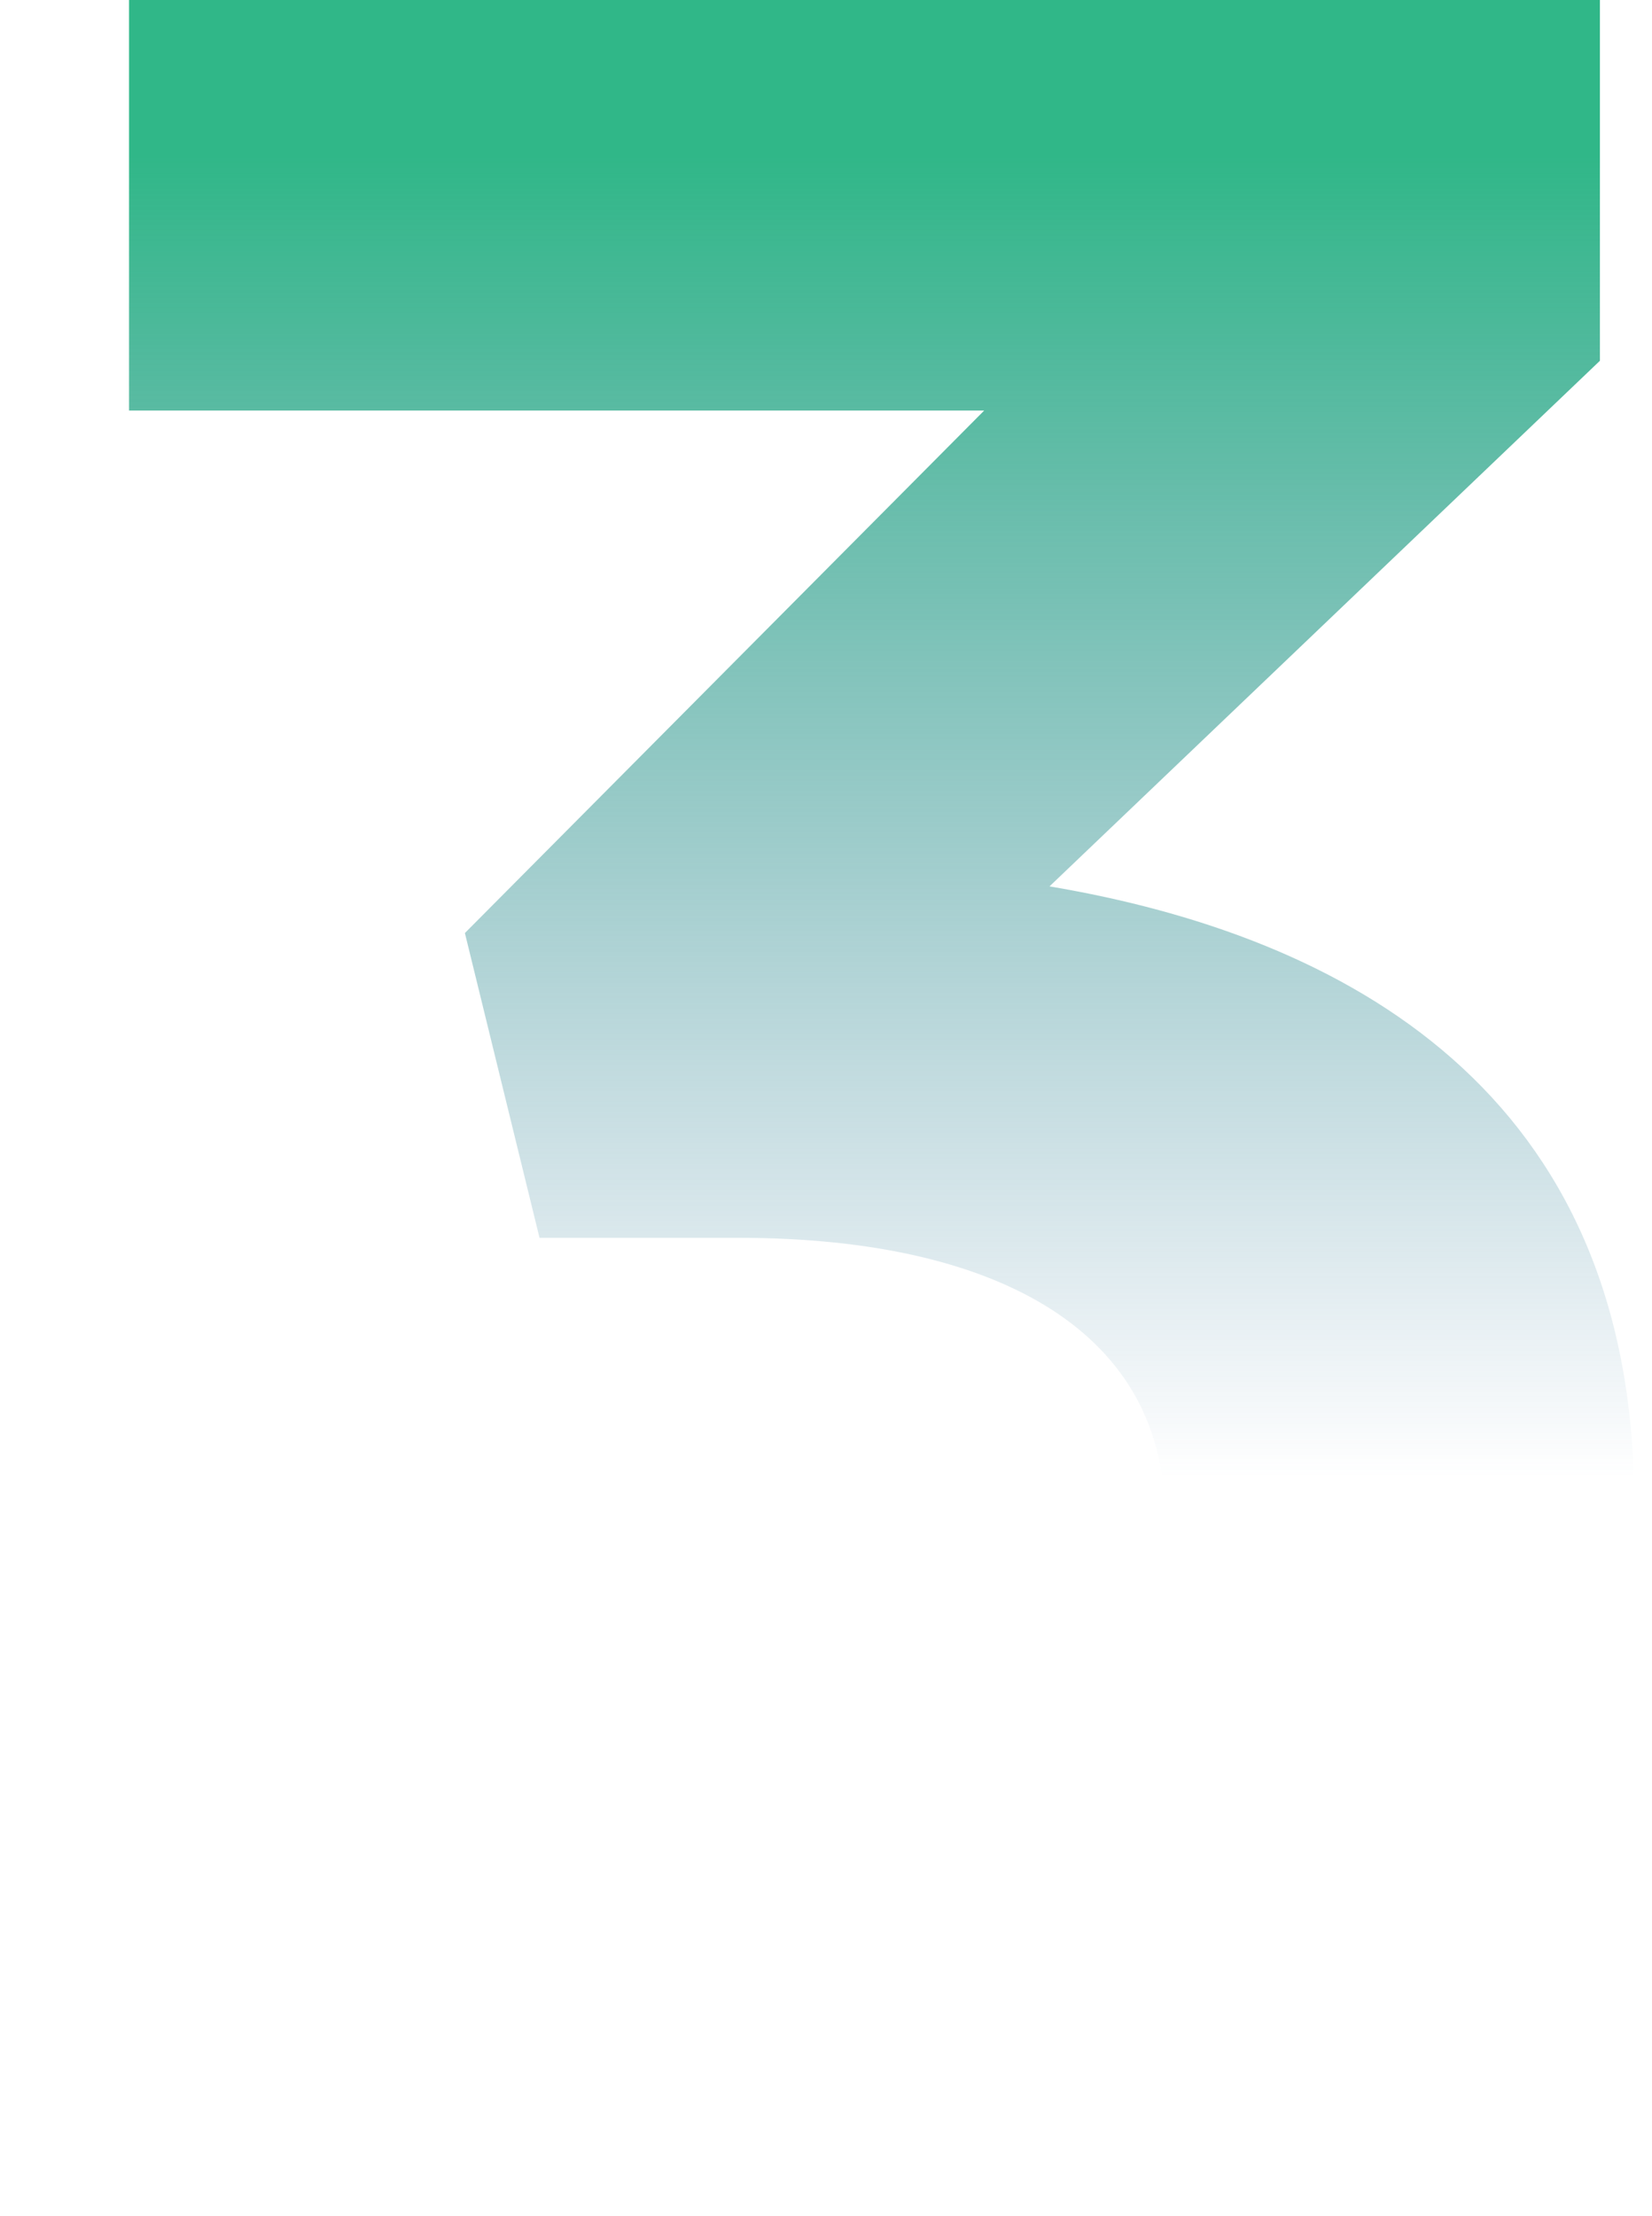 <?xml version="1.0" encoding="UTF-8"?> <svg xmlns="http://www.w3.org/2000/svg" width="85" height="114" viewBox="0 0 85 114" fill="none"><path d="M43.76 113.92C23.6 113.92 9.68 105.92 0.08 94.56L17.04 78.4C24.72 87.04 32.72 91.84 44.08 91.84C53.36 91.84 59.92 86.56 59.92 77.92C59.92 68.8 51.76 63.68 38 63.68H27.76L23.92 48L50.64 21.12H6.64V-7.62939e-06H82.32V18.56L54 45.6C69.2 48.16 84.08 56.16 84.08 77.28C84.08 98.4 68.72 113.92 43.76 113.92Z" fill="url(#paint0_linear_159_80)"></path><defs><linearGradient id="paint0_linear_159_80" x1="24" y1="8" x2="24" y2="103" gradientUnits="userSpaceOnUse"><stop stop-color="#30B788"></stop><stop offset="0.716" stop-color="#39769D" stop-opacity="0"></stop></linearGradient></defs></svg> 